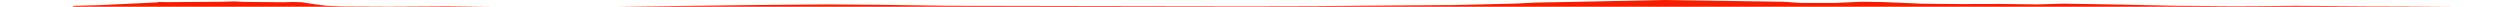 <?xml version="1.0" encoding="iso-8859-1"?>
<!DOCTYPE svg PUBLIC "-//W3C//DTD SVG 1.0//EN"
"http://www.w3.org/TR/2001/
REC-SVG-20010904/DTD/svg10.dtd">

<svg viewBox="0 0 20307.617 54.67" preserveAspectRatio="none" xmlns="http://www.w3.org/2000/svg" xmlns:xlink="http://www.w3.org/1999/xlink">
  <polygon points="0,54.67 0,105.17  512.706,105.17 555.337,101.12 582.512,66.915 598.07,47.794 808.769,41.982 1277.311,19.401 1289.388,16.043 1353.493,17.407 1798.008,14.243 1906.149,11.327 1978.18,15.335 2306.299,18.336 2378.633,16.036 2453.858,18.406 2544.579,32.843 2651.864,46.787 2773.737,51.281 3033.787,52.431 3154.235,53.046 3436.11,51.507 3634.959,50.254 3938.539,54.128 4215.732,56.616 4518.973,56.964 4856.982,56.599 5152.542,52.963 5631.56,47.299 6183.638,40.533 6715.362,35.956 7139.937,39.198 7696.719,47.123 8708.239,48.915 9532.647,50.194 10137.192,51.022 10674.42,49.805 11187.581,45.583 11813.824,41.261 12313.414,28.929 12477.011,20.696 12799.925,14.972 13510.152,0 14488.93,14.303 14623.135,23.633 14912.775,23.566 15125.04,14.159 15298.589,16.819 15520.982,26.085 15594.561,29.611 15746.586,31.664 15929.438,32.969 16248.807,32.1 16546.167,35.813 16758.176,29.684 16999.582,33.571 17238.185,37.66 17649.934,46.769 18149.367,50.58 18482.917,48.861 18634.701,47.089 19233.406,51.212 19555.44,52.124 20000.306,55.015 20307.617,54.804  20307.617,54.67" style="fill:#f61e00;stroke-width:1" />
</svg>